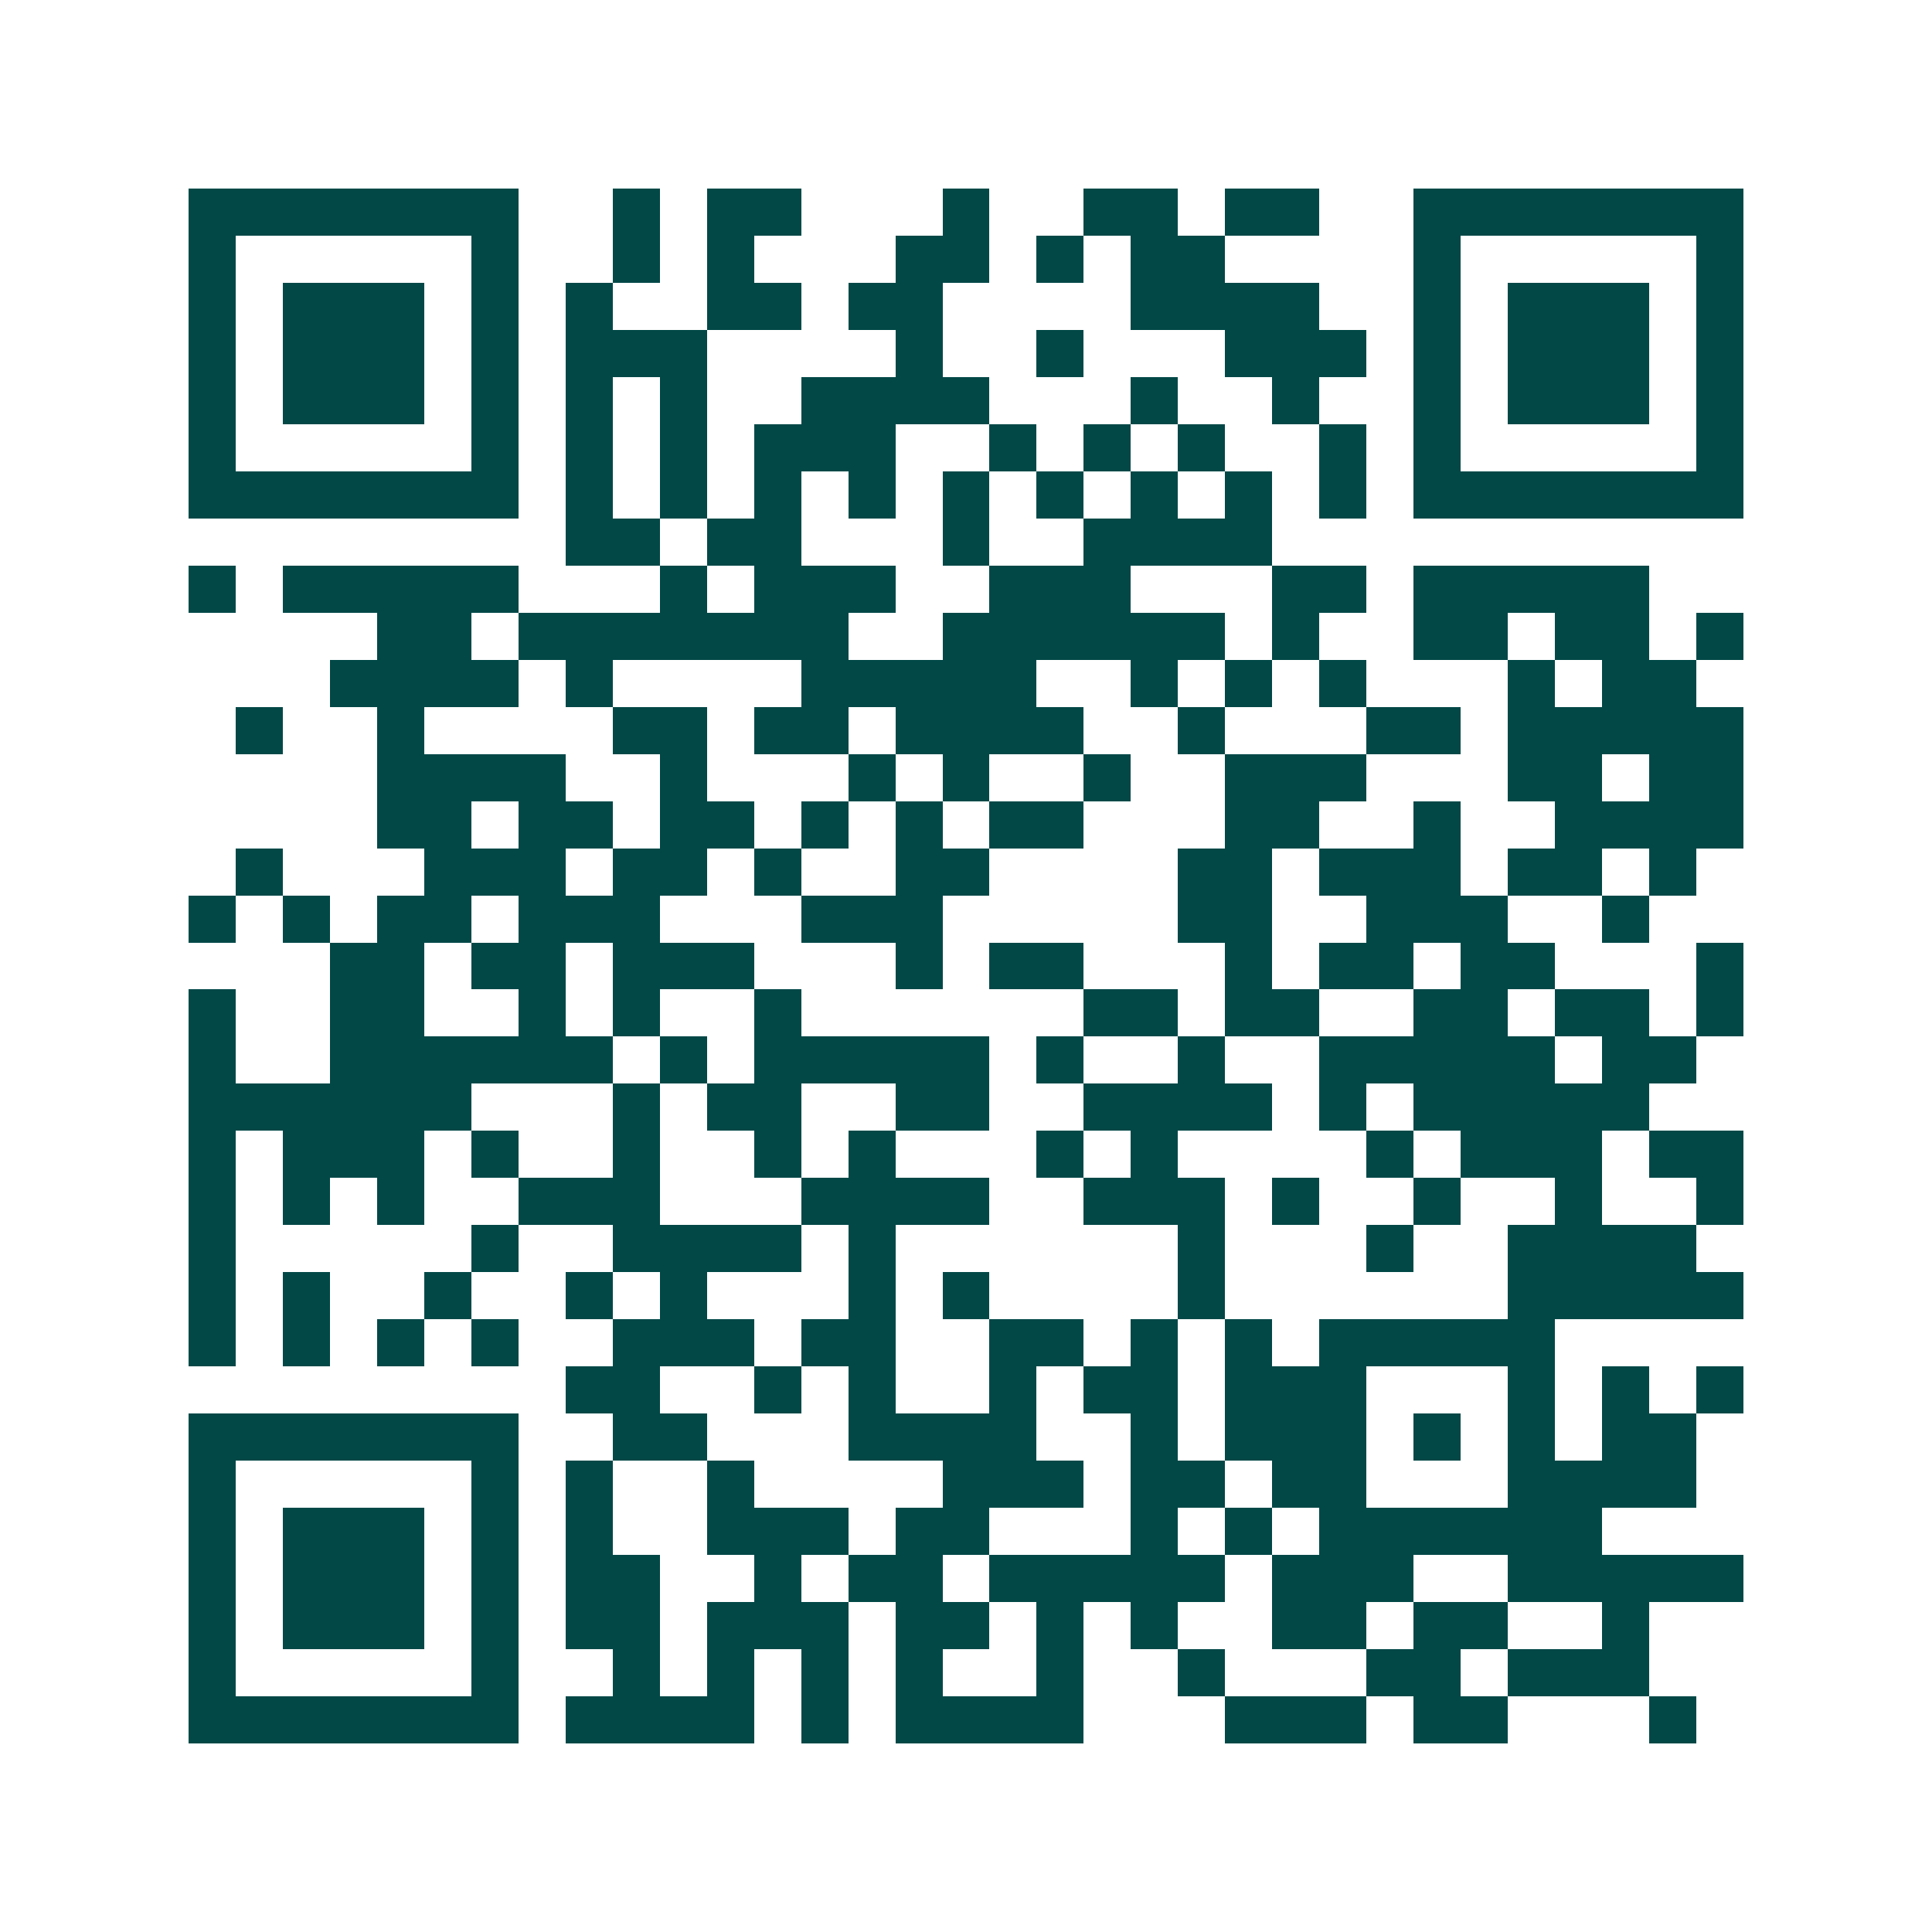 <svg xmlns="http://www.w3.org/2000/svg" width="200" height="200" viewBox="0 0 41 41" shape-rendering="crispEdges"><path fill="#ffffff" d="M0 0h41v41H0z"/><path stroke="#014847" d="M4 4.5h7m2 0h1m1 0h2m3 0h1m2 0h2m1 0h2m2 0h7M4 5.5h1m5 0h1m2 0h1m1 0h1m3 0h2m1 0h1m1 0h2m4 0h1m5 0h1M4 6.5h1m1 0h3m1 0h1m1 0h1m2 0h2m1 0h2m4 0h4m2 0h1m1 0h3m1 0h1M4 7.5h1m1 0h3m1 0h1m1 0h3m4 0h1m2 0h1m3 0h3m1 0h1m1 0h3m1 0h1M4 8.5h1m1 0h3m1 0h1m1 0h1m1 0h1m2 0h4m3 0h1m2 0h1m2 0h1m1 0h3m1 0h1M4 9.5h1m5 0h1m1 0h1m1 0h1m1 0h3m2 0h1m1 0h1m1 0h1m2 0h1m1 0h1m5 0h1M4 10.5h7m1 0h1m1 0h1m1 0h1m1 0h1m1 0h1m1 0h1m1 0h1m1 0h1m1 0h1m1 0h7M12 11.5h2m1 0h2m3 0h1m2 0h4M4 12.5h1m1 0h5m3 0h1m1 0h3m2 0h3m3 0h2m1 0h5M8 13.5h2m1 0h7m2 0h6m1 0h1m2 0h2m1 0h2m1 0h1M7 14.5h4m1 0h1m4 0h5m2 0h1m1 0h1m1 0h1m3 0h1m1 0h2M5 15.5h1m2 0h1m4 0h2m1 0h2m1 0h4m2 0h1m3 0h2m1 0h5M8 16.5h4m2 0h1m3 0h1m1 0h1m2 0h1m2 0h3m3 0h2m1 0h2M8 17.5h2m1 0h2m1 0h2m1 0h1m1 0h1m1 0h2m3 0h2m2 0h1m2 0h4M5 18.5h1m3 0h3m1 0h2m1 0h1m2 0h2m4 0h2m1 0h3m1 0h2m1 0h1M4 19.5h1m1 0h1m1 0h2m1 0h3m3 0h3m5 0h2m2 0h3m2 0h1M7 20.5h2m1 0h2m1 0h3m3 0h1m1 0h2m3 0h1m1 0h2m1 0h2m3 0h1M4 21.5h1m2 0h2m2 0h1m1 0h1m2 0h1m6 0h2m1 0h2m2 0h2m1 0h2m1 0h1M4 22.5h1m2 0h6m1 0h1m1 0h5m1 0h1m2 0h1m2 0h5m1 0h2M4 23.5h6m3 0h1m1 0h2m2 0h2m2 0h4m1 0h1m1 0h5M4 24.5h1m1 0h3m1 0h1m2 0h1m2 0h1m1 0h1m3 0h1m1 0h1m4 0h1m1 0h3m1 0h2M4 25.5h1m1 0h1m1 0h1m2 0h3m3 0h4m2 0h3m1 0h1m2 0h1m2 0h1m2 0h1M4 26.5h1m5 0h1m2 0h4m1 0h1m6 0h1m3 0h1m2 0h4M4 27.5h1m1 0h1m2 0h1m2 0h1m1 0h1m3 0h1m1 0h1m4 0h1m6 0h5M4 28.5h1m1 0h1m1 0h1m1 0h1m2 0h3m1 0h2m2 0h2m1 0h1m1 0h1m1 0h5M12 29.5h2m2 0h1m1 0h1m2 0h1m1 0h2m1 0h3m3 0h1m1 0h1m1 0h1M4 30.5h7m2 0h2m3 0h4m2 0h1m1 0h3m1 0h1m1 0h1m1 0h2M4 31.5h1m5 0h1m1 0h1m2 0h1m4 0h3m1 0h2m1 0h2m3 0h4M4 32.5h1m1 0h3m1 0h1m1 0h1m2 0h3m1 0h2m3 0h1m1 0h1m1 0h6M4 33.5h1m1 0h3m1 0h1m1 0h2m2 0h1m1 0h2m1 0h5m1 0h3m2 0h5M4 34.5h1m1 0h3m1 0h1m1 0h2m1 0h3m1 0h2m1 0h1m1 0h1m2 0h2m1 0h2m2 0h1M4 35.5h1m5 0h1m2 0h1m1 0h1m1 0h1m1 0h1m2 0h1m2 0h1m3 0h2m1 0h3M4 36.5h7m1 0h4m1 0h1m1 0h4m3 0h3m1 0h2m3 0h1"/></svg>
